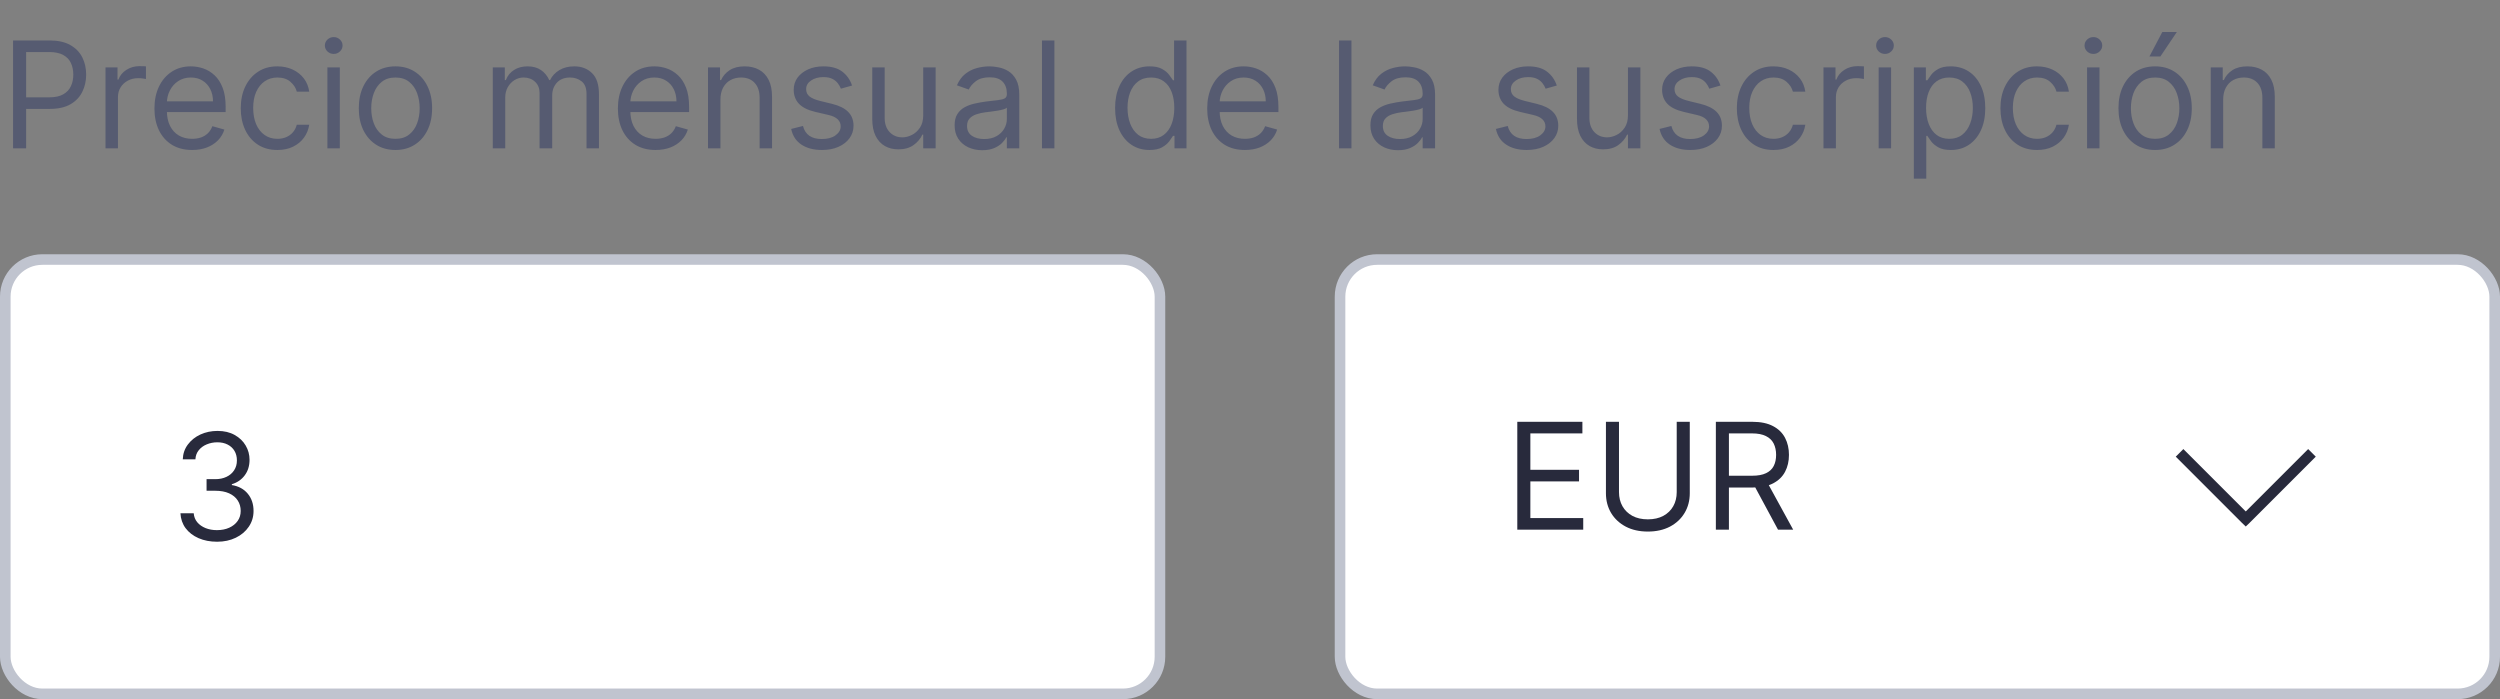 <?xml version="1.0" encoding="UTF-8"?> <svg xmlns="http://www.w3.org/2000/svg" width="236" height="66" viewBox="0 0 236 66" fill="none"><rect x="0" y="0" width="236" height="66" fill="#808080" stroke="none"/> <path d="M1.233 14V3.818H4.673C5.472 3.818 6.125 3.962 6.632 4.251C7.143 4.536 7.52 4.922 7.766 5.409C8.011 5.896 8.134 6.44 8.134 7.04C8.134 7.64 8.011 8.185 7.766 8.675C7.524 9.166 7.149 9.557 6.642 9.849C6.135 10.137 5.485 10.281 4.693 10.281H2.227V9.188H4.653C5.2 9.188 5.639 9.093 5.971 8.904C6.302 8.715 6.543 8.46 6.692 8.138C6.844 7.814 6.92 7.447 6.92 7.04C6.92 6.632 6.844 6.268 6.692 5.946C6.543 5.625 6.301 5.373 5.966 5.19C5.631 5.005 5.187 4.912 4.634 4.912H2.466V14H1.233ZM9.961 14V6.364H11.094V7.517H11.174C11.313 7.139 11.565 6.833 11.929 6.597C12.294 6.362 12.705 6.244 13.162 6.244C13.248 6.244 13.356 6.246 13.485 6.249C13.615 6.253 13.713 6.258 13.779 6.264V7.457C13.739 7.447 13.648 7.433 13.505 7.413C13.366 7.389 13.219 7.378 13.063 7.378C12.692 7.378 12.36 7.456 12.069 7.612C11.78 7.764 11.552 7.976 11.383 8.248C11.217 8.516 11.134 8.823 11.134 9.168V14H9.961ZM18.139 14.159C17.403 14.159 16.768 13.997 16.235 13.672C15.704 13.344 15.295 12.886 15.007 12.3C14.722 11.71 14.579 11.024 14.579 10.242C14.579 9.459 14.722 8.77 15.007 8.173C15.295 7.573 15.696 7.106 16.21 6.771C16.727 6.433 17.33 6.264 18.02 6.264C18.417 6.264 18.81 6.33 19.198 6.463C19.586 6.596 19.939 6.811 20.257 7.109C20.575 7.404 20.828 7.795 21.017 8.283C21.206 8.77 21.301 9.37 21.301 10.082V10.579H15.414V9.565H20.108C20.108 9.134 20.021 8.75 19.849 8.412C19.68 8.074 19.438 7.807 19.123 7.612C18.812 7.416 18.444 7.318 18.02 7.318C17.552 7.318 17.148 7.434 16.806 7.666C16.468 7.895 16.208 8.193 16.026 8.561C15.844 8.929 15.752 9.323 15.752 9.744V10.421C15.752 10.997 15.852 11.486 16.051 11.887C16.253 12.285 16.533 12.588 16.891 12.797C17.249 13.002 17.665 13.105 18.139 13.105C18.447 13.105 18.726 13.062 18.974 12.976C19.226 12.886 19.443 12.754 19.625 12.578C19.808 12.399 19.948 12.177 20.048 11.912L21.181 12.23C21.062 12.615 20.862 12.953 20.58 13.244C20.298 13.533 19.95 13.758 19.536 13.921C19.122 14.079 18.656 14.159 18.139 14.159ZM26.188 14.159C25.472 14.159 24.855 13.99 24.338 13.652C23.821 13.314 23.424 12.848 23.145 12.255C22.867 11.662 22.728 10.984 22.728 10.222C22.728 9.446 22.87 8.762 23.155 8.168C23.444 7.572 23.845 7.106 24.358 6.771C24.875 6.433 25.479 6.264 26.168 6.264C26.705 6.264 27.189 6.364 27.62 6.562C28.05 6.761 28.404 7.04 28.679 7.398C28.954 7.756 29.124 8.173 29.191 8.651H28.017C27.928 8.303 27.729 7.994 27.421 7.726C27.116 7.454 26.705 7.318 26.188 7.318C25.73 7.318 25.329 7.438 24.985 7.676C24.643 7.911 24.377 8.245 24.184 8.675C23.995 9.103 23.901 9.605 23.901 10.182C23.901 10.772 23.994 11.286 24.179 11.723C24.368 12.161 24.633 12.5 24.975 12.742C25.32 12.984 25.724 13.105 26.188 13.105C26.493 13.105 26.77 13.052 27.018 12.946C27.267 12.84 27.477 12.688 27.649 12.489C27.822 12.29 27.945 12.051 28.017 11.773H29.191C29.124 12.223 28.96 12.63 28.698 12.991C28.44 13.349 28.097 13.634 27.669 13.846C27.245 14.055 26.751 14.159 26.188 14.159ZM30.906 14V6.364H32.079V14H30.906ZM31.503 5.091C31.274 5.091 31.077 5.013 30.911 4.857C30.748 4.701 30.667 4.514 30.667 4.295C30.667 4.077 30.748 3.889 30.911 3.734C31.077 3.578 31.274 3.5 31.503 3.5C31.731 3.5 31.927 3.578 32.089 3.734C32.255 3.889 32.338 4.077 32.338 4.295C32.338 4.514 32.255 4.701 32.089 4.857C31.927 5.013 31.731 5.091 31.503 5.091ZM37.33 14.159C36.641 14.159 36.036 13.995 35.516 13.667C34.999 13.339 34.594 12.88 34.303 12.29C34.014 11.7 33.87 11.01 33.87 10.222C33.87 9.426 34.014 8.732 34.303 8.138C34.594 7.545 34.999 7.085 35.516 6.756C36.036 6.428 36.641 6.264 37.33 6.264C38.02 6.264 38.623 6.428 39.14 6.756C39.66 7.085 40.065 7.545 40.353 8.138C40.645 8.732 40.791 9.426 40.791 10.222C40.791 11.01 40.645 11.7 40.353 12.29C40.065 12.88 39.66 13.339 39.14 13.667C38.623 13.995 38.02 14.159 37.33 14.159ZM37.33 13.105C37.854 13.105 38.285 12.971 38.623 12.702C38.961 12.434 39.211 12.081 39.374 11.643C39.536 11.206 39.617 10.732 39.617 10.222C39.617 9.711 39.536 9.236 39.374 8.795C39.211 8.354 38.961 7.998 38.623 7.726C38.285 7.454 37.854 7.318 37.33 7.318C36.807 7.318 36.376 7.454 36.038 7.726C35.7 7.998 35.45 8.354 35.287 8.795C35.125 9.236 35.044 9.711 35.044 10.222C35.044 10.732 35.125 11.206 35.287 11.643C35.45 12.081 35.7 12.434 36.038 12.702C36.376 12.971 36.807 13.105 37.33 13.105ZM46.519 14V6.364H47.653V7.557H47.752C47.911 7.149 48.168 6.833 48.523 6.607C48.877 6.379 49.303 6.264 49.8 6.264C50.304 6.264 50.724 6.379 51.058 6.607C51.396 6.833 51.66 7.149 51.849 7.557H51.928C52.124 7.162 52.417 6.849 52.808 6.617C53.199 6.382 53.668 6.264 54.215 6.264C54.898 6.264 55.456 6.478 55.891 6.906C56.325 7.33 56.542 7.991 56.542 8.889V14H55.369V8.889C55.369 8.326 55.215 7.923 54.906 7.681C54.598 7.439 54.235 7.318 53.818 7.318C53.281 7.318 52.865 7.481 52.57 7.805C52.275 8.127 52.127 8.535 52.127 9.028V14H50.934V8.77C50.934 8.336 50.793 7.986 50.511 7.721C50.23 7.452 49.867 7.318 49.423 7.318C49.118 7.318 48.833 7.399 48.568 7.562C48.306 7.724 48.093 7.95 47.931 8.238C47.772 8.523 47.693 8.853 47.693 9.227V14H46.519ZM61.889 14.159C61.153 14.159 60.518 13.997 59.985 13.672C59.454 13.344 59.045 12.886 58.757 12.3C58.472 11.71 58.329 11.024 58.329 10.242C58.329 9.459 58.472 8.77 58.757 8.173C59.045 7.573 59.446 7.106 59.96 6.771C60.477 6.433 61.08 6.264 61.77 6.264C62.167 6.264 62.56 6.33 62.948 6.463C63.336 6.596 63.689 6.811 64.007 7.109C64.325 7.404 64.579 7.795 64.767 8.283C64.956 8.77 65.051 9.37 65.051 10.082V10.579H59.164V9.565H63.858C63.858 9.134 63.771 8.75 63.599 8.412C63.43 8.074 63.188 7.807 62.873 7.612C62.562 7.416 62.194 7.318 61.77 7.318C61.302 7.318 60.898 7.434 60.556 7.666C60.218 7.895 59.958 8.193 59.776 8.561C59.594 8.929 59.502 9.323 59.502 9.744V10.421C59.502 10.997 59.602 11.486 59.801 11.887C60.003 12.285 60.283 12.588 60.641 12.797C60.999 13.002 61.415 13.105 61.889 13.105C62.197 13.105 62.475 13.062 62.724 12.976C62.976 12.886 63.193 12.754 63.375 12.578C63.558 12.399 63.699 12.177 63.798 11.912L64.931 12.23C64.812 12.615 64.612 12.953 64.33 13.244C64.048 13.533 63.7 13.758 63.286 13.921C62.872 14.079 62.406 14.159 61.889 14.159ZM68.009 9.406V14H66.836V6.364H67.969V7.557H68.069C68.248 7.169 68.519 6.857 68.884 6.622C69.249 6.384 69.719 6.264 70.296 6.264C70.813 6.264 71.265 6.37 71.653 6.582C72.041 6.791 72.342 7.109 72.558 7.537C72.773 7.961 72.881 8.498 72.881 9.148V14H71.708V9.227C71.708 8.627 71.552 8.16 71.24 7.825C70.929 7.487 70.501 7.318 69.958 7.318C69.583 7.318 69.249 7.399 68.954 7.562C68.662 7.724 68.431 7.961 68.262 8.273C68.093 8.584 68.009 8.962 68.009 9.406ZM80.434 8.074L79.38 8.372C79.314 8.197 79.216 8.026 79.087 7.86C78.961 7.691 78.788 7.552 78.57 7.442C78.351 7.333 78.071 7.278 77.73 7.278C77.262 7.278 76.873 7.386 76.561 7.602C76.253 7.814 76.099 8.084 76.099 8.412C76.099 8.704 76.205 8.934 76.417 9.103C76.629 9.272 76.961 9.413 77.411 9.526L78.545 9.804C79.228 9.97 79.736 10.223 80.071 10.565C80.406 10.903 80.573 11.338 80.573 11.872C80.573 12.31 80.447 12.701 80.195 13.046C79.947 13.39 79.599 13.662 79.151 13.861C78.704 14.06 78.184 14.159 77.59 14.159C76.811 14.159 76.167 13.99 75.656 13.652C75.146 13.314 74.823 12.82 74.687 12.171L75.801 11.892C75.907 12.303 76.107 12.611 76.402 12.817C76.701 13.022 77.09 13.125 77.57 13.125C78.117 13.125 78.552 13.009 78.873 12.777C79.198 12.542 79.36 12.26 79.36 11.932C79.36 11.667 79.267 11.445 79.082 11.266C78.896 11.083 78.611 10.947 78.227 10.858L76.954 10.56C76.255 10.394 75.741 10.137 75.413 9.789C75.088 9.438 74.926 8.999 74.926 8.472C74.926 8.041 75.047 7.66 75.288 7.328C75.534 6.997 75.867 6.737 76.288 6.548C76.712 6.359 77.193 6.264 77.73 6.264C78.485 6.264 79.079 6.43 79.509 6.761C79.944 7.093 80.252 7.53 80.434 8.074ZM87.152 10.878V6.364H88.325V14H87.152V12.707H87.072C86.894 13.095 86.615 13.425 86.237 13.697C85.859 13.965 85.382 14.099 84.805 14.099C84.328 14.099 83.904 13.995 83.533 13.786C83.162 13.574 82.87 13.256 82.658 12.832C82.445 12.404 82.34 11.866 82.34 11.216V6.364H83.513V11.136C83.513 11.693 83.669 12.137 83.98 12.469C84.295 12.8 84.696 12.966 85.183 12.966C85.475 12.966 85.772 12.891 86.073 12.742C86.378 12.593 86.633 12.364 86.839 12.056C87.048 11.748 87.152 11.355 87.152 10.878ZM92.721 14.179C92.237 14.179 91.798 14.088 91.404 13.905C91.01 13.72 90.696 13.453 90.464 13.105C90.232 12.754 90.116 12.329 90.116 11.832C90.116 11.395 90.203 11.04 90.375 10.768C90.547 10.493 90.778 10.278 91.066 10.122C91.354 9.966 91.672 9.85 92.02 9.774C92.372 9.695 92.725 9.632 93.079 9.585C93.543 9.526 93.92 9.481 94.208 9.451C94.5 9.418 94.712 9.363 94.844 9.287C94.98 9.211 95.048 9.078 95.048 8.889V8.849C95.048 8.359 94.914 7.978 94.645 7.706C94.38 7.434 93.978 7.298 93.437 7.298C92.877 7.298 92.438 7.421 92.12 7.666C91.802 7.911 91.578 8.173 91.449 8.452L90.335 8.054C90.534 7.59 90.799 7.229 91.13 6.97C91.465 6.708 91.83 6.526 92.224 6.423C92.622 6.317 93.013 6.264 93.397 6.264C93.643 6.264 93.924 6.294 94.243 6.354C94.564 6.41 94.874 6.528 95.172 6.707C95.474 6.886 95.724 7.156 95.923 7.517C96.122 7.878 96.221 8.362 96.221 8.969V14H95.048V12.966H94.989C94.909 13.132 94.776 13.309 94.591 13.498C94.405 13.687 94.158 13.848 93.85 13.98C93.542 14.113 93.165 14.179 92.721 14.179ZM92.9 13.125C93.364 13.125 93.755 13.034 94.074 12.852C94.395 12.669 94.637 12.434 94.799 12.146C94.965 11.857 95.048 11.554 95.048 11.236V10.162C94.998 10.222 94.889 10.276 94.72 10.326C94.554 10.372 94.362 10.414 94.143 10.45C93.928 10.483 93.717 10.513 93.512 10.54C93.31 10.563 93.146 10.583 93.02 10.599C92.715 10.639 92.43 10.704 92.165 10.793C91.903 10.88 91.691 11.01 91.528 11.186C91.369 11.358 91.29 11.594 91.29 11.892C91.29 12.3 91.44 12.608 91.742 12.817C92.047 13.022 92.433 13.125 92.9 13.125ZM99.536 3.818V14H98.363V3.818H99.536ZM108.506 14.159C107.87 14.159 107.308 13.998 106.821 13.677C106.334 13.352 105.952 12.895 105.677 12.305C105.402 11.711 105.265 11.01 105.265 10.202C105.265 9.4 105.402 8.704 105.677 8.114C105.952 7.524 106.335 7.068 106.826 6.746C107.316 6.425 107.883 6.264 108.526 6.264C109.023 6.264 109.416 6.347 109.704 6.513C109.996 6.675 110.218 6.861 110.371 7.07C110.526 7.275 110.647 7.444 110.733 7.577H110.833V3.818H112.006V14H110.873V12.827H110.733C110.647 12.966 110.525 13.142 110.366 13.354C110.206 13.562 109.979 13.75 109.684 13.915C109.39 14.078 108.997 14.159 108.506 14.159ZM108.665 13.105C109.136 13.105 109.534 12.982 109.858 12.737C110.183 12.489 110.43 12.146 110.599 11.708C110.768 11.267 110.853 10.758 110.853 10.182C110.853 9.612 110.77 9.113 110.604 8.685C110.439 8.255 110.193 7.92 109.868 7.681C109.544 7.439 109.143 7.318 108.665 7.318C108.168 7.318 107.754 7.446 107.422 7.701C107.094 7.953 106.847 8.296 106.682 8.73C106.519 9.161 106.438 9.645 106.438 10.182C106.438 10.725 106.521 11.219 106.687 11.663C106.856 12.104 107.104 12.456 107.432 12.717C107.764 12.976 108.175 13.105 108.665 13.105ZM117.52 14.159C116.784 14.159 116.149 13.997 115.616 13.672C115.085 13.344 114.676 12.886 114.388 12.3C114.103 11.71 113.96 11.024 113.96 10.242C113.96 9.459 114.103 8.77 114.388 8.173C114.676 7.573 115.077 7.106 115.591 6.771C116.108 6.433 116.711 6.264 117.4 6.264C117.798 6.264 118.191 6.33 118.579 6.463C118.966 6.596 119.319 6.811 119.638 7.109C119.956 7.404 120.209 7.795 120.398 8.283C120.587 8.77 120.682 9.37 120.682 10.082V10.579H114.795V9.565H119.488C119.488 9.134 119.402 8.75 119.23 8.412C119.061 8.074 118.819 7.807 118.504 7.612C118.193 7.416 117.825 7.318 117.4 7.318C116.933 7.318 116.529 7.434 116.187 7.666C115.849 7.895 115.589 8.193 115.407 8.561C115.224 8.929 115.133 9.323 115.133 9.744V10.421C115.133 10.997 115.233 11.486 115.432 11.887C115.634 12.285 115.914 12.588 116.272 12.797C116.63 13.002 117.046 13.105 117.52 13.105C117.828 13.105 118.106 13.062 118.355 12.976C118.607 12.886 118.824 12.754 119.006 12.578C119.189 12.399 119.329 12.177 119.429 11.912L120.562 12.23C120.443 12.615 120.242 12.953 119.961 13.244C119.679 13.533 119.331 13.758 118.917 13.921C118.502 14.079 118.037 14.159 117.52 14.159ZM127.577 3.818V14H126.404V3.818H127.577ZM131.973 14.179C131.489 14.179 131.05 14.088 130.656 13.905C130.261 13.72 129.948 13.453 129.716 13.105C129.484 12.754 129.368 12.329 129.368 11.832C129.368 11.395 129.454 11.04 129.627 10.768C129.799 10.493 130.029 10.278 130.318 10.122C130.606 9.966 130.924 9.85 131.272 9.774C131.624 9.695 131.977 9.632 132.331 9.585C132.795 9.526 133.172 9.481 133.46 9.451C133.752 9.418 133.964 9.363 134.096 9.287C134.232 9.211 134.3 9.078 134.3 8.889V8.849C134.3 8.359 134.166 7.978 133.897 7.706C133.632 7.434 133.23 7.298 132.689 7.298C132.129 7.298 131.69 7.421 131.372 7.666C131.054 7.911 130.83 8.173 130.701 8.452L129.587 8.054C129.786 7.59 130.051 7.229 130.382 6.97C130.717 6.708 131.082 6.526 131.476 6.423C131.874 6.317 132.265 6.264 132.65 6.264C132.895 6.264 133.176 6.294 133.495 6.354C133.816 6.41 134.126 6.528 134.424 6.707C134.726 6.886 134.976 7.156 135.175 7.517C135.374 7.878 135.473 8.362 135.473 8.969V14H134.3V12.966H134.24C134.161 13.132 134.028 13.309 133.843 13.498C133.657 13.687 133.41 13.848 133.102 13.98C132.794 14.113 132.417 14.179 131.973 14.179ZM132.152 13.125C132.616 13.125 133.007 13.034 133.326 12.852C133.647 12.669 133.889 12.434 134.051 12.146C134.217 11.857 134.3 11.554 134.3 11.236V10.162C134.25 10.222 134.141 10.276 133.972 10.326C133.806 10.372 133.614 10.414 133.395 10.45C133.18 10.483 132.969 10.513 132.764 10.54C132.562 10.563 132.398 10.583 132.272 10.599C131.967 10.639 131.682 10.704 131.417 10.793C131.155 10.88 130.943 11.01 130.78 11.186C130.621 11.358 130.542 11.594 130.542 11.892C130.542 12.3 130.692 12.608 130.994 12.817C131.299 13.022 131.685 13.125 132.152 13.125ZM146.961 8.074L145.907 8.372C145.841 8.197 145.743 8.026 145.614 7.86C145.488 7.691 145.316 7.552 145.097 7.442C144.878 7.333 144.598 7.278 144.257 7.278C143.79 7.278 143.4 7.386 143.089 7.602C142.78 7.814 142.626 8.084 142.626 8.412C142.626 8.704 142.732 8.934 142.944 9.103C143.157 9.272 143.488 9.413 143.939 9.526L145.072 9.804C145.755 9.97 146.264 10.223 146.599 10.565C146.933 10.903 147.101 11.338 147.101 11.872C147.101 12.31 146.975 12.701 146.723 13.046C146.474 13.39 146.126 13.662 145.679 13.861C145.231 14.06 144.711 14.159 144.118 14.159C143.339 14.159 142.694 13.99 142.184 13.652C141.673 13.314 141.35 12.82 141.214 12.171L142.328 11.892C142.434 12.303 142.635 12.611 142.93 12.817C143.228 13.022 143.617 13.125 144.098 13.125C144.645 13.125 145.079 13.009 145.4 12.777C145.725 12.542 145.888 12.26 145.888 11.932C145.888 11.667 145.795 11.445 145.609 11.266C145.424 11.083 145.139 10.947 144.754 10.858L143.481 10.56C142.782 10.394 142.268 10.137 141.94 9.789C141.615 9.438 141.453 8.999 141.453 8.472C141.453 8.041 141.574 7.66 141.816 7.328C142.061 6.997 142.394 6.737 142.815 6.548C143.239 6.359 143.72 6.264 144.257 6.264C145.013 6.264 145.606 6.43 146.037 6.761C146.471 7.093 146.779 7.53 146.961 8.074ZM153.679 10.878V6.364H154.853V14H153.679V12.707H153.6C153.421 13.095 153.142 13.425 152.765 13.697C152.387 13.965 151.909 14.099 151.333 14.099C150.855 14.099 150.431 13.995 150.06 13.786C149.689 13.574 149.397 13.256 149.185 12.832C148.973 12.404 148.867 11.866 148.867 11.216V6.364H150.04V11.136C150.04 11.693 150.196 12.137 150.507 12.469C150.822 12.8 151.223 12.966 151.711 12.966C152.002 12.966 152.299 12.891 152.6 12.742C152.905 12.593 153.161 12.364 153.366 12.056C153.575 11.748 153.679 11.355 153.679 10.878ZM162.411 8.074L161.357 8.372C161.29 8.197 161.193 8.026 161.063 7.86C160.937 7.691 160.765 7.552 160.546 7.442C160.328 7.333 160.048 7.278 159.706 7.278C159.239 7.278 158.849 7.386 158.538 7.602C158.23 7.814 158.075 8.084 158.075 8.412C158.075 8.704 158.182 8.934 158.394 9.103C158.606 9.272 158.937 9.413 159.388 9.526L160.521 9.804C161.204 9.97 161.713 10.223 162.048 10.565C162.383 10.903 162.55 11.338 162.55 11.872C162.55 12.31 162.424 12.701 162.172 13.046C161.923 13.39 161.575 13.662 161.128 13.861C160.681 14.06 160.16 14.159 159.567 14.159C158.788 14.159 158.143 13.99 157.633 13.652C157.123 13.314 156.799 12.82 156.664 12.171L157.777 11.892C157.883 12.303 158.084 12.611 158.379 12.817C158.677 13.022 159.066 13.125 159.547 13.125C160.094 13.125 160.528 13.009 160.85 12.777C161.174 12.542 161.337 12.26 161.337 11.932C161.337 11.667 161.244 11.445 161.058 11.266C160.873 11.083 160.588 10.947 160.203 10.858L158.931 10.56C158.231 10.394 157.718 10.137 157.389 9.789C157.065 9.438 156.902 8.999 156.902 8.472C156.902 8.041 157.023 7.66 157.265 7.328C157.51 6.997 157.843 6.737 158.264 6.548C158.689 6.359 159.169 6.264 159.706 6.264C160.462 6.264 161.055 6.43 161.486 6.761C161.92 7.093 162.228 7.53 162.411 8.074ZM167.418 14.159C166.702 14.159 166.086 13.99 165.569 13.652C165.052 13.314 164.654 12.848 164.376 12.255C164.097 11.662 163.958 10.984 163.958 10.222C163.958 9.446 164.101 8.762 164.386 8.168C164.674 7.572 165.075 7.106 165.589 6.771C166.106 6.433 166.709 6.264 167.398 6.264C167.935 6.264 168.419 6.364 168.85 6.562C169.281 6.761 169.634 7.04 169.909 7.398C170.184 7.756 170.355 8.173 170.421 8.651H169.248C169.158 8.303 168.96 7.994 168.651 7.726C168.346 7.454 167.935 7.318 167.418 7.318C166.961 7.318 166.56 7.438 166.215 7.676C165.874 7.911 165.607 8.245 165.415 8.675C165.226 9.103 165.131 9.605 165.131 10.182C165.131 10.772 165.224 11.286 165.41 11.723C165.599 12.161 165.864 12.5 166.205 12.742C166.55 12.984 166.954 13.105 167.418 13.105C167.723 13.105 168 13.052 168.249 12.946C168.497 12.84 168.708 12.688 168.88 12.489C169.052 12.29 169.175 12.051 169.248 11.773H170.421C170.355 12.223 170.191 12.63 169.929 12.991C169.67 13.349 169.327 13.634 168.9 13.846C168.476 14.055 167.982 14.159 167.418 14.159ZM172.136 14V6.364H173.27V7.517H173.349C173.489 7.139 173.741 6.833 174.105 6.597C174.47 6.362 174.881 6.244 175.338 6.244C175.424 6.244 175.532 6.246 175.661 6.249C175.79 6.253 175.888 6.258 175.955 6.264V7.457C175.915 7.447 175.824 7.433 175.681 7.413C175.542 7.389 175.394 7.378 175.239 7.378C174.867 7.378 174.536 7.456 174.244 7.612C173.956 7.764 173.727 7.976 173.558 8.248C173.393 8.516 173.31 8.823 173.31 9.168V14H172.136ZM177.345 14V6.364H178.519V14H177.345ZM177.942 5.091C177.713 5.091 177.516 5.013 177.35 4.857C177.188 4.701 177.107 4.514 177.107 4.295C177.107 4.077 177.188 3.889 177.35 3.734C177.516 3.578 177.713 3.5 177.942 3.5C178.171 3.5 178.366 3.578 178.529 3.734C178.694 3.889 178.777 4.077 178.777 4.295C178.777 4.514 178.694 4.701 178.529 4.857C178.366 5.013 178.171 5.091 177.942 5.091ZM180.668 16.864V6.364H181.801V7.577H181.94C182.027 7.444 182.146 7.275 182.298 7.07C182.454 6.861 182.676 6.675 182.964 6.513C183.256 6.347 183.651 6.264 184.148 6.264C184.791 6.264 185.357 6.425 185.848 6.746C186.339 7.068 186.721 7.524 186.996 8.114C187.272 8.704 187.409 9.4 187.409 10.202C187.409 11.01 187.272 11.711 186.996 12.305C186.721 12.895 186.34 13.352 185.853 13.677C185.366 13.998 184.804 14.159 184.168 14.159C183.677 14.159 183.284 14.078 182.989 13.915C182.694 13.75 182.467 13.562 182.308 13.354C182.149 13.142 182.027 12.966 181.94 12.827H181.841V16.864H180.668ZM181.821 10.182C181.821 10.758 181.906 11.267 182.075 11.708C182.244 12.146 182.491 12.489 182.815 12.737C183.14 12.982 183.538 13.105 184.009 13.105C184.499 13.105 184.908 12.976 185.237 12.717C185.568 12.456 185.817 12.104 185.982 11.663C186.151 11.219 186.236 10.725 186.236 10.182C186.236 9.645 186.153 9.161 185.987 8.73C185.825 8.296 185.578 7.953 185.246 7.701C184.918 7.446 184.506 7.318 184.009 7.318C183.531 7.318 183.13 7.439 182.805 7.681C182.481 7.92 182.235 8.255 182.07 8.685C181.904 9.113 181.821 9.612 181.821 10.182ZM192.301 14.159C191.585 14.159 190.969 13.99 190.452 13.652C189.935 13.314 189.537 12.848 189.259 12.255C188.98 11.662 188.841 10.984 188.841 10.222C188.841 9.446 188.983 8.762 189.268 8.168C189.557 7.572 189.958 7.106 190.472 6.771C190.989 6.433 191.592 6.264 192.281 6.264C192.818 6.264 193.302 6.364 193.733 6.562C194.164 6.761 194.517 7.04 194.792 7.398C195.067 7.756 195.238 8.173 195.304 8.651H194.131C194.041 8.303 193.842 7.994 193.534 7.726C193.229 7.454 192.818 7.318 192.301 7.318C191.844 7.318 191.443 7.438 191.098 7.676C190.757 7.911 190.49 8.245 190.298 8.675C190.109 9.103 190.014 9.605 190.014 10.182C190.014 10.772 190.107 11.286 190.293 11.723C190.482 12.161 190.747 12.5 191.088 12.742C191.433 12.984 191.837 13.105 192.301 13.105C192.606 13.105 192.883 13.052 193.131 12.946C193.38 12.84 193.59 12.688 193.763 12.489C193.935 12.29 194.058 12.051 194.131 11.773H195.304C195.238 12.223 195.074 12.63 194.812 12.991C194.553 13.349 194.21 13.634 193.783 13.846C193.358 14.055 192.865 14.159 192.301 14.159ZM197.019 14V6.364H198.192V14H197.019ZM197.616 5.091C197.387 5.091 197.19 5.013 197.024 4.857C196.862 4.701 196.781 4.514 196.781 4.295C196.781 4.077 196.862 3.889 197.024 3.734C197.19 3.578 197.387 3.5 197.616 3.5C197.844 3.5 198.04 3.578 198.202 3.734C198.368 3.889 198.451 4.077 198.451 4.295C198.451 4.514 198.368 4.701 198.202 4.857C198.04 5.013 197.844 5.091 197.616 5.091ZM203.444 14.159C202.754 14.159 202.149 13.995 201.629 13.667C201.112 13.339 200.708 12.88 200.416 12.29C200.128 11.7 199.983 11.01 199.983 10.222C199.983 9.426 200.128 8.732 200.416 8.138C200.708 7.545 201.112 7.085 201.629 6.756C202.149 6.428 202.754 6.264 203.444 6.264C204.133 6.264 204.736 6.428 205.253 6.756C205.774 7.085 206.178 7.545 206.466 8.138C206.758 8.732 206.904 9.426 206.904 10.222C206.904 11.01 206.758 11.7 206.466 12.29C206.178 12.88 205.774 13.339 205.253 13.667C204.736 13.995 204.133 14.159 203.444 14.159ZM203.444 13.105C203.967 13.105 204.398 12.971 204.736 12.702C205.074 12.434 205.325 12.081 205.487 11.643C205.649 11.206 205.731 10.732 205.731 10.222C205.731 9.711 205.649 9.236 205.487 8.795C205.325 8.354 205.074 7.998 204.736 7.726C204.398 7.454 203.967 7.318 203.444 7.318C202.92 7.318 202.489 7.454 202.151 7.726C201.813 7.998 201.563 8.354 201.4 8.795C201.238 9.236 201.157 9.711 201.157 10.222C201.157 10.732 201.238 11.206 201.4 11.643C201.563 12.081 201.813 12.434 202.151 12.702C202.489 12.971 202.92 13.105 203.444 13.105ZM202.907 5.33L204.12 3.023H205.492L203.941 5.33H202.907ZM209.868 9.406V14H208.695V6.364H209.828V7.557H209.928C210.107 7.169 210.379 6.857 210.743 6.622C211.108 6.384 211.578 6.264 212.155 6.264C212.672 6.264 213.125 6.37 213.512 6.582C213.9 6.791 214.202 7.109 214.417 7.537C214.633 7.961 214.74 8.498 214.74 9.148V14H213.567V9.227C213.567 8.627 213.411 8.16 213.1 7.825C212.788 7.487 212.361 7.318 211.817 7.318C211.443 7.318 211.108 7.399 210.813 7.562C210.521 7.724 210.291 7.961 210.122 8.273C209.953 8.584 209.868 8.962 209.868 9.406Z" fill="#565B71"></path> <rect x="0.5" y="24.5" width="109" height="41" rx="3.5" fill="white"></rect> <rect x="0.5" y="24.5" width="109" height="41" rx="3.5" stroke="#C0C4CF"></rect> <path d="M20.494 51.139C19.838 51.139 19.253 51.026 18.739 50.801C18.229 50.576 17.823 50.263 17.521 49.861C17.223 49.457 17.061 48.988 17.034 48.455H18.287C18.313 48.783 18.426 49.066 18.625 49.305C18.824 49.54 19.084 49.722 19.405 49.852C19.727 49.981 20.083 50.045 20.474 50.045C20.912 50.045 21.3 49.969 21.638 49.817C21.976 49.664 22.241 49.452 22.433 49.18C22.625 48.909 22.722 48.594 22.722 48.236C22.722 47.861 22.629 47.532 22.443 47.246C22.258 46.958 21.986 46.733 21.628 46.57C21.27 46.408 20.832 46.327 20.315 46.327H19.5V45.233H20.315C20.72 45.233 21.074 45.16 21.379 45.014C21.688 44.868 21.928 44.663 22.1 44.398C22.276 44.133 22.364 43.821 22.364 43.463C22.364 43.118 22.287 42.818 22.135 42.563C21.983 42.308 21.767 42.109 21.489 41.967C21.213 41.824 20.889 41.753 20.514 41.753C20.163 41.753 19.831 41.818 19.52 41.947C19.212 42.073 18.96 42.257 18.764 42.499C18.569 42.737 18.463 43.026 18.446 43.364H17.253C17.273 42.83 17.433 42.363 17.735 41.962C18.037 41.557 18.431 41.242 18.918 41.017C19.409 40.792 19.947 40.679 20.534 40.679C21.164 40.679 21.704 40.807 22.155 41.062C22.606 41.314 22.952 41.647 23.194 42.061C23.436 42.475 23.557 42.923 23.557 43.403C23.557 43.977 23.406 44.466 23.104 44.87C22.806 45.274 22.4 45.554 21.886 45.71V45.79C22.529 45.896 23.032 46.169 23.393 46.61C23.754 47.048 23.935 47.59 23.935 48.236C23.935 48.789 23.784 49.286 23.482 49.727C23.184 50.165 22.776 50.51 22.259 50.761C21.742 51.013 21.154 51.139 20.494 51.139Z" fill="#282A3C"></path> <rect x="126.5" y="24.5" width="109" height="41" rx="3.5" fill="white"></rect> <rect x="126.5" y="24.5" width="109" height="41" rx="3.5" stroke="#C0C4CF"></rect> <path d="M143.233 50V39.818H149.378V40.912H144.466V44.352H149.06V45.446H144.466V48.906H149.457V50H143.233ZM158.282 39.818H159.515V46.56C159.515 47.256 159.351 47.877 159.023 48.424C158.698 48.968 158.239 49.397 157.646 49.712C157.052 50.023 156.356 50.179 155.558 50.179C154.759 50.179 154.063 50.023 153.469 49.712C152.876 49.397 152.415 48.968 152.087 48.424C151.763 47.877 151.6 47.256 151.6 46.56V39.818H152.833V46.46C152.833 46.957 152.942 47.4 153.161 47.788C153.38 48.172 153.692 48.475 154.096 48.697C154.504 48.916 154.991 49.026 155.558 49.026C156.124 49.026 156.612 48.916 157.019 48.697C157.427 48.475 157.738 48.172 157.954 47.788C158.173 47.4 158.282 46.957 158.282 46.46V39.818ZM161.977 50V39.818H165.417C166.213 39.818 166.866 39.954 167.376 40.226C167.887 40.494 168.265 40.864 168.51 41.334C168.755 41.805 168.878 42.34 168.878 42.94C168.878 43.54 168.755 44.072 168.51 44.536C168.265 45 167.888 45.365 167.381 45.63C166.874 45.892 166.226 46.023 165.437 46.023H162.653V44.909H165.398C165.941 44.909 166.379 44.83 166.71 44.67C167.045 44.511 167.287 44.286 167.436 43.994C167.588 43.699 167.665 43.348 167.665 42.94C167.665 42.533 167.588 42.176 167.436 41.871C167.283 41.566 167.04 41.331 166.705 41.166C166.37 40.996 165.928 40.912 165.378 40.912H163.21V50H161.977ZM166.77 45.426L169.275 50H167.844L165.378 45.426H166.77Z" fill="#282A3C"></path> <path d="M206.109 42.391L205.391 43.109L211.641 49.359L212 49.703L212.359 49.359L218.609 43.109L217.891 42.391L212 48.281L206.109 42.391Z" fill="#282A3C"></path> </svg> 